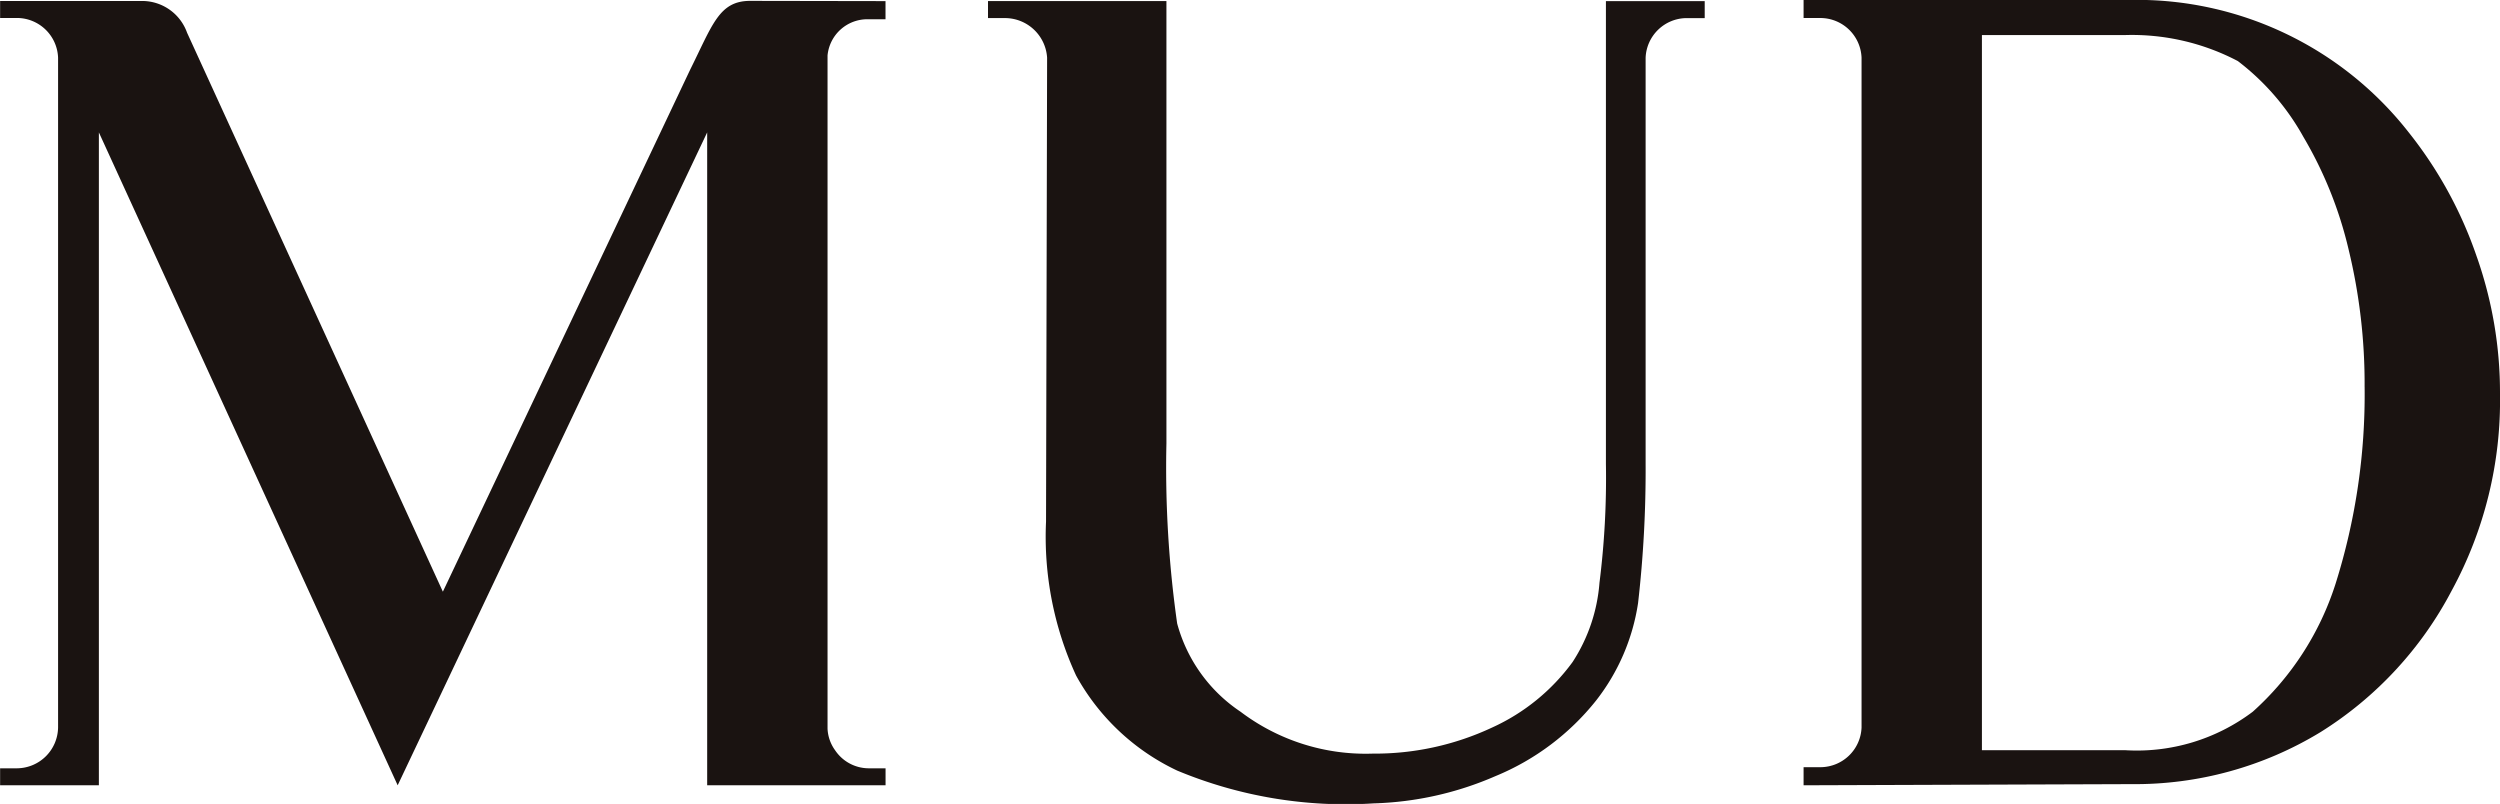 <svg xmlns="http://www.w3.org/2000/svg" width="116.435" height="37.442" viewBox="0 0 116.435 37.442">
  <g id="MUD" transform="translate(-977.726 -1228.953)">
    <path id="Path_71" data-name="Path 71" d="M1329.675,1254.457v.845h-.8a1.862,1.862,0,0,0-1.9,1.685v31.358a1.853,1.853,0,0,0,.35,1,1.892,1.892,0,0,0,1.552.843h.8v.791h-8.308v-30.408l-14.415,30.408-13.916-30.408v30.408h-4.6v-.791h.8a1.929,1.929,0,0,0,1.9-1.9v-31.2a1.922,1.922,0,0,0-1.9-1.846h-.8v-.791h6.655a2.22,2.22,0,0,1,2.052,1.477l11.914,26.034,11.512-24.3c1.051-2.108,1.351-3.216,2.8-3.216Z" transform="translate(-310.707 -25.452)" fill="#1a1311"/>
    <path id="Path_72" data-name="Path 72" d="M1345.9,1254.457v.791h-.852a1.922,1.922,0,0,0-1.9,1.846v18.918a54.4,54.4,0,0,1-.352,6.483,9.709,9.709,0,0,1-1.951,4.532,11.666,11.666,0,0,1-4.7,3.529,15.248,15.248,0,0,1-5.658,1.265,20.38,20.38,0,0,1-9.158-1.528,10.462,10.462,0,0,1-4.706-4.426,15.453,15.453,0,0,1-1.4-7.167l.05-21.607a1.968,1.968,0,0,0-1.953-1.846h-.8v-.791h8.31v20.608a51.508,51.508,0,0,0,.5,8.379,7.193,7.193,0,0,0,2.952,4.11,9.659,9.659,0,0,0,6.156,1.951,12.87,12.87,0,0,0,5.557-1.213,9.5,9.5,0,0,0,3.753-3.055,7.87,7.87,0,0,0,1.251-3.689,39.017,39.017,0,0,0,.3-5.534v-21.555Z" transform="translate(-288.779 -25.452)" fill="#1a1311"/>
    <path id="Path_73" data-name="Path 73" d="M1364.829,1272.769a18.528,18.528,0,0,1-2.251,9.17,17.154,17.154,0,0,1-6.107,6.588,16.613,16.613,0,0,1-8.81,2.423l-15.267.054v-.843h.8a1.922,1.922,0,0,0,1.9-1.846v-31.2a1.922,1.922,0,0,0-1.9-1.846h-.8v-.843h15.267a16.077,16.077,0,0,1,12.913,6.166,19.261,19.261,0,0,1,3.155,5.744A19.066,19.066,0,0,1,1364.829,1272.769Zm-6.306-.315a26.54,26.54,0,0,0-.751-6.43,18.687,18.687,0,0,0-2.1-5.219,11.4,11.4,0,0,0-3.053-3.531,10.615,10.615,0,0,0-5.256-1.211H1340.7v33.306h6.657a8.963,8.963,0,0,0,5.958-1.792,13.518,13.518,0,0,0,3.854-5.954A29.313,29.313,0,0,0,1358.524,1272.454Z" transform="translate(-270.668 -25.477)" fill="#1a1311"/>
  </g>
</svg>
